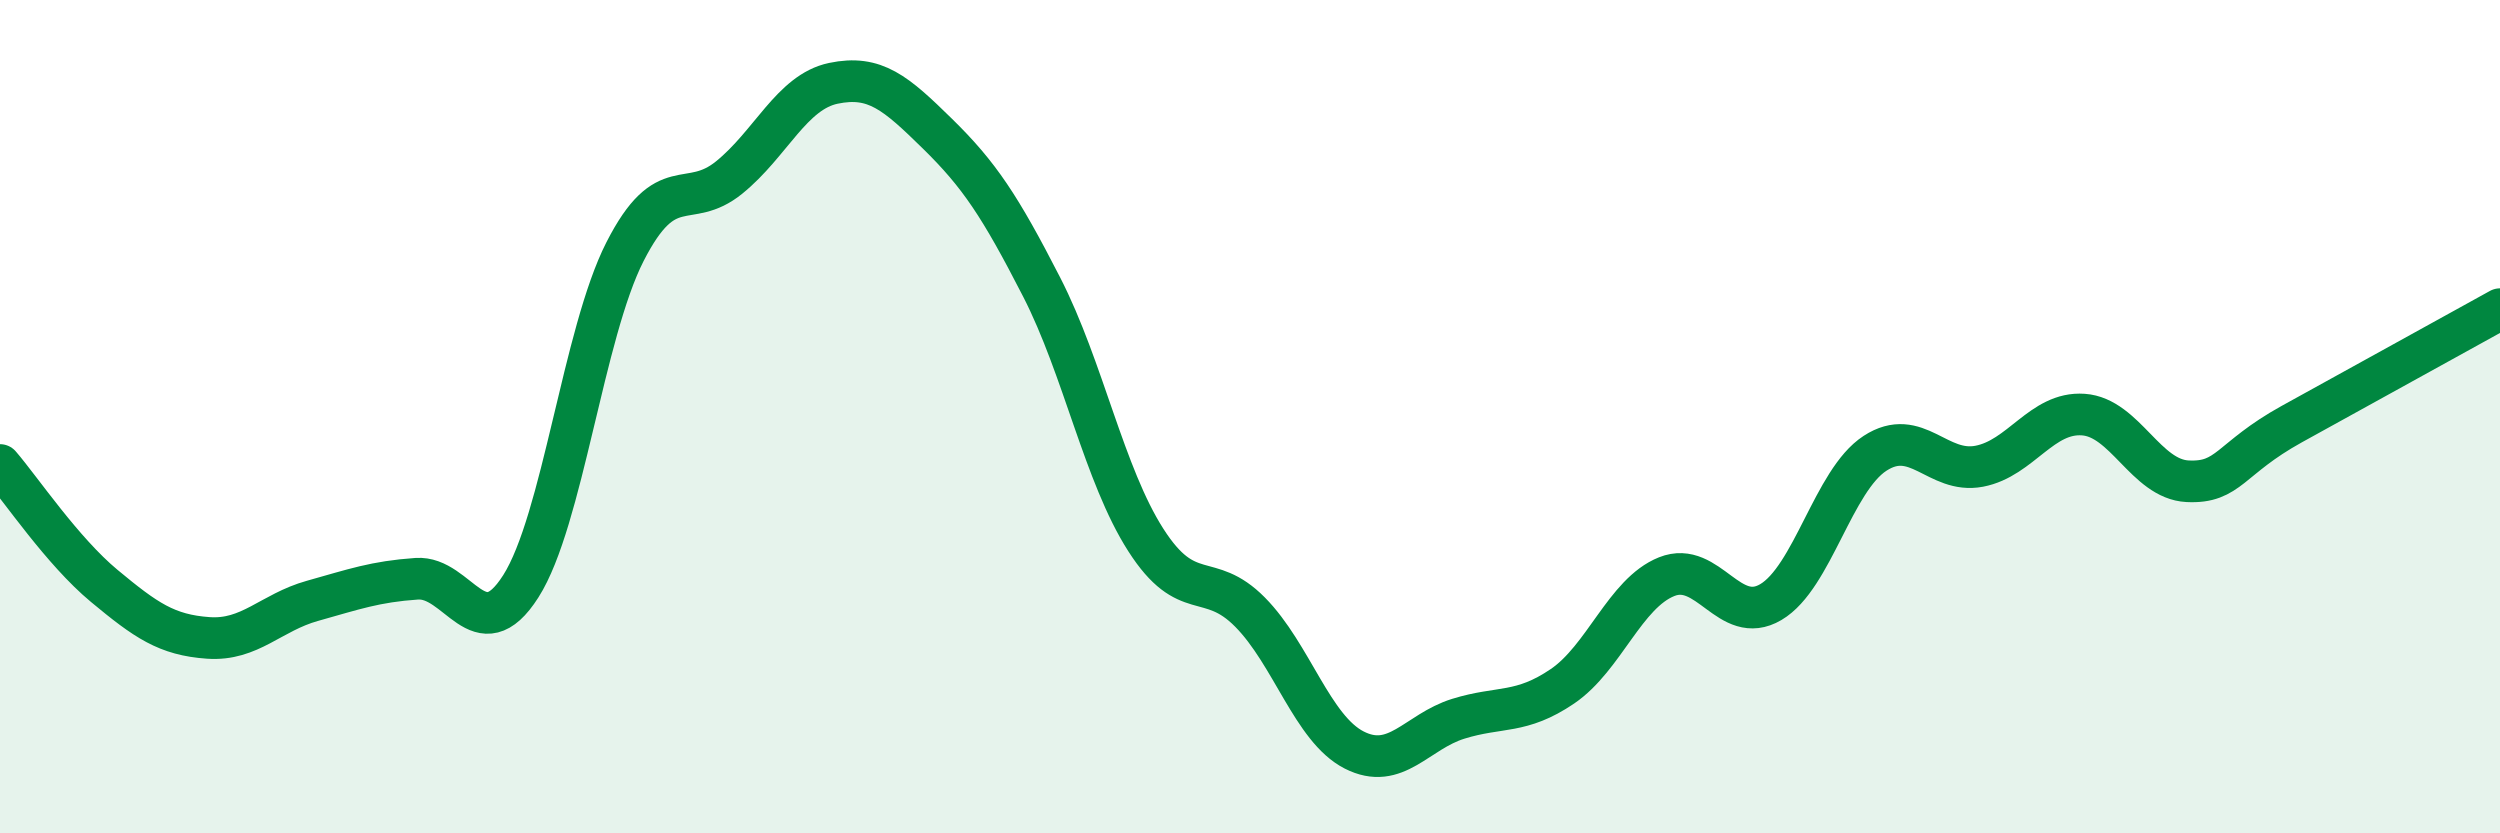 
    <svg width="60" height="20" viewBox="0 0 60 20" xmlns="http://www.w3.org/2000/svg">
      <path
        d="M 0,11.16 C 0.5,11.74 1.5,13.23 2.5,14.06 C 3.5,14.89 4,15.24 5,15.31 C 6,15.38 6.5,14.7 7.5,14.42 C 8.5,14.14 9,13.96 10,13.89 C 11,13.82 11.5,15.64 12.5,14.07 C 13.5,12.5 14,8 15,6.04 C 16,4.08 16.5,5.07 17.5,4.26 C 18.5,3.45 19,2.21 20,2 C 21,1.79 21.5,2.23 22.5,3.21 C 23.5,4.19 24,4.94 25,6.89 C 26,8.84 26.5,11.4 27.5,12.96 C 28.5,14.52 29,13.68 30,14.69 C 31,15.7 31.5,17.49 32.5,18 C 33.5,18.51 34,17.56 35,17.25 C 36,16.94 36.5,17.15 37.5,16.47 C 38.5,15.79 39,14.24 40,13.84 C 41,13.44 41.5,15.04 42.5,14.45 C 43.5,13.86 44,11.53 45,10.88 C 46,10.23 46.5,11.38 47.5,11.19 C 48.5,11 49,9.88 50,9.95 C 51,10.02 51.5,11.5 52.5,11.55 C 53.5,11.6 53.5,11.01 55,10.18 C 56.5,9.35 59,7.97 60,7.42L60 20L0 20Z"
        fill="#008740"
        opacity="0.1"
        stroke-linecap="round"
        stroke-linejoin="round"
      />
      <path
        d="M 0,11.16 C 0.5,11.74 1.5,13.23 2.5,14.06 C 3.5,14.89 4,15.24 5,15.31 C 6,15.38 6.5,14.7 7.5,14.42 C 8.5,14.14 9,13.96 10,13.89 C 11,13.82 11.5,15.64 12.5,14.07 C 13.5,12.5 14,8 15,6.04 C 16,4.08 16.5,5.07 17.5,4.26 C 18.5,3.45 19,2.21 20,2 C 21,1.79 21.5,2.23 22.5,3.21 C 23.5,4.19 24,4.94 25,6.89 C 26,8.84 26.5,11.4 27.5,12.96 C 28.5,14.52 29,13.68 30,14.69 C 31,15.7 31.5,17.49 32.5,18 C 33.5,18.51 34,17.56 35,17.25 C 36,16.94 36.5,17.15 37.5,16.47 C 38.5,15.79 39,14.24 40,13.84 C 41,13.44 41.5,15.04 42.5,14.45 C 43.5,13.86 44,11.53 45,10.88 C 46,10.23 46.5,11.38 47.5,11.19 C 48.5,11 49,9.88 50,9.95 C 51,10.02 51.5,11.5 52.5,11.55 C 53.5,11.6 53.5,11.01 55,10.18 C 56.5,9.35 59,7.97 60,7.42"
        stroke="#008740"
        stroke-width="1"
        fill="none"
        stroke-linecap="round"
        stroke-linejoin="round"
      />
    </svg>
  